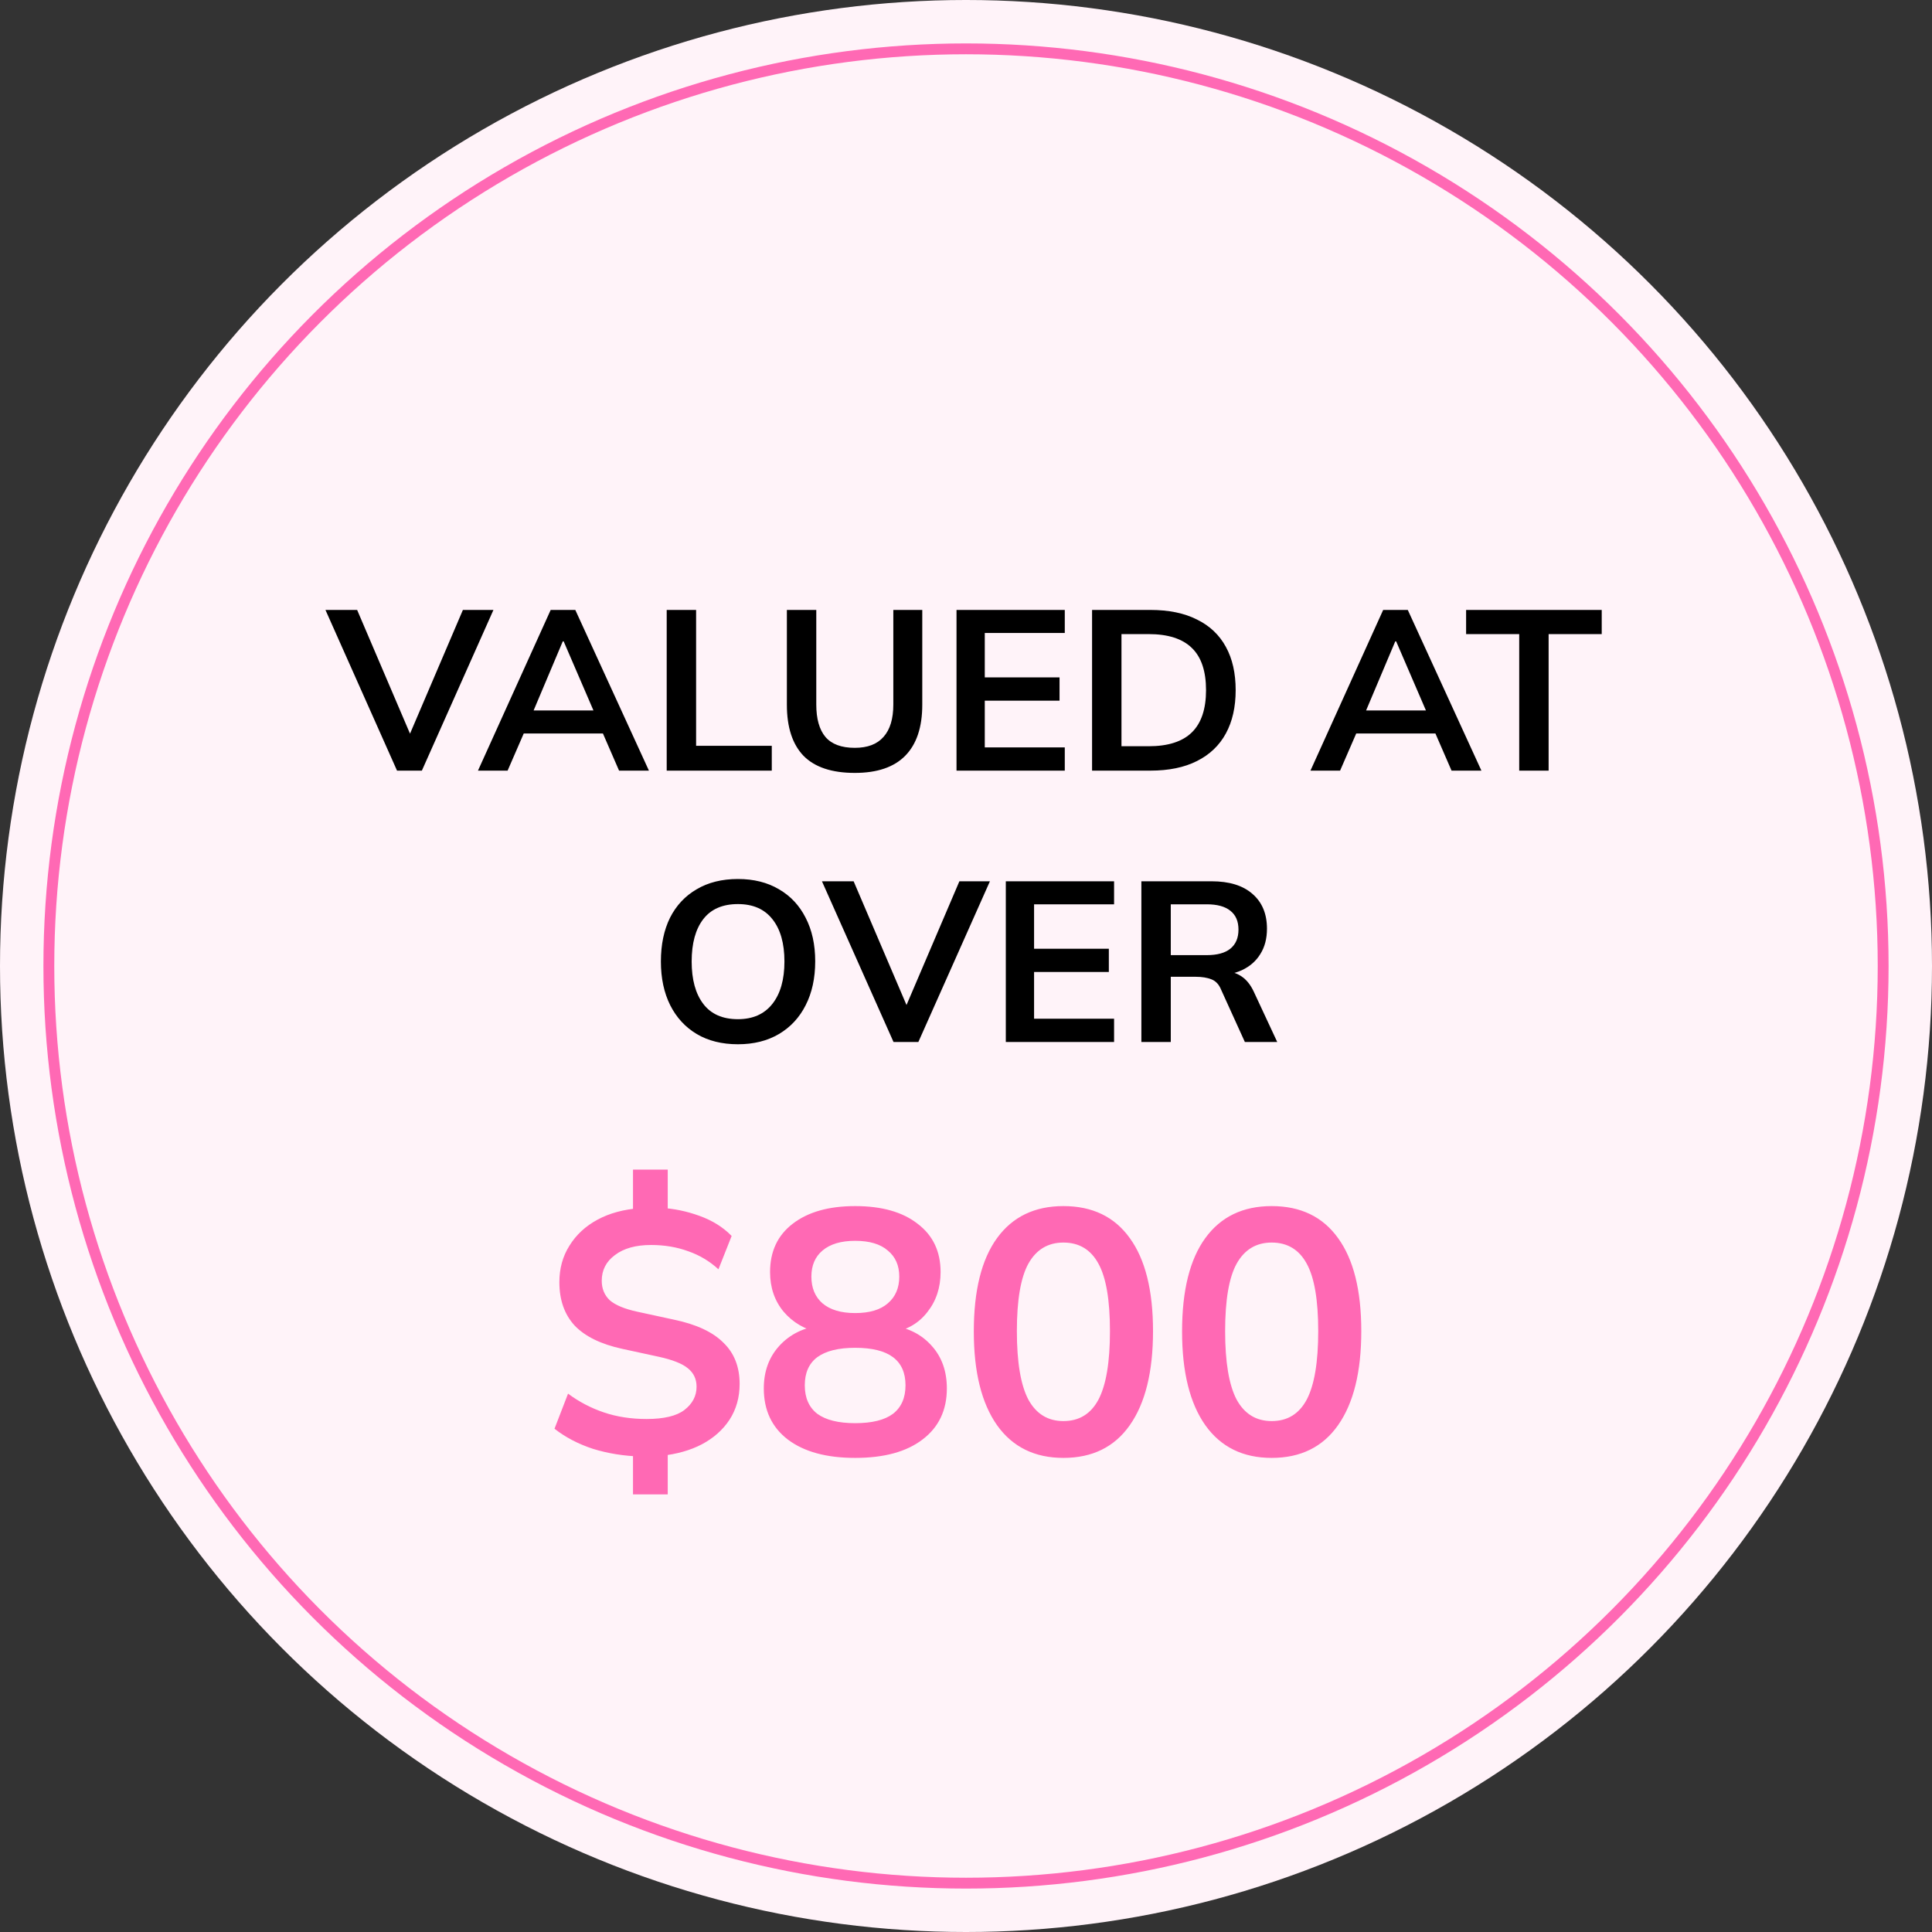 <svg xmlns="http://www.w3.org/2000/svg" width="178" height="178" viewBox="0 0 178 178" fill="none"><rect x="0" y="0" width="178" height="178" fill="#333333" stroke="none"/><circle cx="89" cy="89" r="89" fill="#FFF3F9"></circle><circle cx="89" cy="89" r="84.5" stroke="#FF69B4"></circle><path d="M58.32 137.68V133.488L59.056 134.192C57.499 134.149 56.027 133.915 54.64 133.488C53.275 133.04 52.091 132.421 51.088 131.632L52.336 128.4C53.339 129.147 54.437 129.723 55.632 130.128C56.827 130.533 58.139 130.736 59.568 130.736C61.168 130.736 62.331 130.459 63.056 129.904C63.803 129.328 64.176 128.613 64.176 127.76C64.176 127.056 63.909 126.491 63.376 126.064C62.864 125.637 61.979 125.285 60.72 125.008L57.328 124.272C55.365 123.845 53.904 123.131 52.944 122.128C52.005 121.104 51.536 119.771 51.536 118.128C51.536 116.869 51.845 115.749 52.464 114.768C53.083 113.765 53.947 112.965 55.056 112.368C56.165 111.771 57.467 111.419 58.96 111.312L58.32 111.792V107.76H61.52V111.792L60.848 111.28C62.064 111.344 63.259 111.589 64.432 112.016C65.627 112.443 66.619 113.061 67.408 113.872L66.192 116.944C65.381 116.197 64.453 115.643 63.408 115.28C62.363 114.896 61.221 114.704 59.984 114.704C58.576 114.704 57.467 115.013 56.656 115.632C55.845 116.229 55.44 117.019 55.44 118C55.44 118.725 55.685 119.323 56.176 119.792C56.688 120.24 57.531 120.592 58.704 120.848L62.096 121.584C64.144 122.011 65.659 122.715 66.64 123.696C67.643 124.656 68.144 125.925 68.144 127.504C68.144 128.741 67.835 129.84 67.216 130.8C66.597 131.739 65.744 132.496 64.656 133.072C63.589 133.627 62.341 133.979 60.912 134.128L61.52 133.456V137.68H58.32ZM78.787 134.32C76.142 134.32 74.073 133.755 72.579 132.624C71.108 131.493 70.371 129.925 70.371 127.92C70.371 126.341 70.852 125.029 71.811 123.984C72.772 122.939 74.019 122.32 75.555 122.128V122.8C74.169 122.501 73.049 121.851 72.195 120.848C71.364 119.845 70.948 118.629 70.948 117.2C70.948 115.301 71.641 113.819 73.028 112.752C74.436 111.664 76.356 111.12 78.787 111.12C81.241 111.12 83.161 111.664 84.547 112.752C85.956 113.819 86.659 115.301 86.659 117.2C86.659 118.629 86.254 119.856 85.444 120.88C84.654 121.904 83.577 122.533 82.212 122.768V122.128C83.726 122.341 84.942 122.971 85.859 124.016C86.777 125.04 87.236 126.341 87.236 127.92C87.236 129.925 86.489 131.493 84.996 132.624C83.523 133.755 81.454 134.32 78.787 134.32ZM78.787 131.12C80.345 131.12 81.507 130.832 82.275 130.256C83.043 129.659 83.427 128.784 83.427 127.632C83.427 126.48 83.043 125.616 82.275 125.04C81.507 124.464 80.345 124.176 78.787 124.176C77.251 124.176 76.089 124.464 75.299 125.04C74.531 125.616 74.147 126.48 74.147 127.632C74.147 128.784 74.531 129.659 75.299 130.256C76.089 130.832 77.251 131.12 78.787 131.12ZM78.787 120.976C80.11 120.976 81.113 120.677 81.796 120.08C82.499 119.483 82.852 118.661 82.852 117.616C82.852 116.592 82.499 115.792 81.796 115.216C81.113 114.619 80.11 114.32 78.787 114.32C77.486 114.32 76.484 114.619 75.779 115.216C75.097 115.792 74.755 116.592 74.755 117.616C74.755 118.661 75.097 119.483 75.779 120.08C76.484 120.677 77.486 120.976 78.787 120.976ZM97.975 134.32C95.33 134.32 93.292 133.317 91.863 131.312C90.434 129.285 89.719 126.405 89.719 122.672C89.719 118.896 90.434 116.027 91.863 114.064C93.292 112.101 95.33 111.12 97.975 111.12C100.642 111.12 102.679 112.101 104.087 114.064C105.516 116.027 106.231 118.885 106.231 122.64C106.231 126.395 105.516 129.285 104.087 131.312C102.679 133.317 100.642 134.32 97.975 134.32ZM97.975 130.928C99.426 130.928 100.503 130.267 101.207 128.944C101.911 127.6 102.263 125.499 102.263 122.64C102.263 119.781 101.911 117.712 101.207 116.432C100.503 115.131 99.426 114.48 97.975 114.48C96.546 114.48 95.468 115.131 94.743 116.432C94.039 117.712 93.687 119.781 93.687 122.64C93.687 125.499 94.039 127.6 94.743 128.944C95.468 130.267 96.546 130.928 97.975 130.928ZM117.163 134.32C114.517 134.32 112.48 133.317 111.051 131.312C109.621 129.285 108.907 126.405 108.907 122.672C108.907 118.896 109.621 116.027 111.051 114.064C112.48 112.101 114.517 111.12 117.163 111.12C119.829 111.12 121.867 112.101 123.275 114.064C124.704 116.027 125.419 118.885 125.419 122.64C125.419 126.395 124.704 129.285 123.275 131.312C121.867 133.317 119.829 134.32 117.163 134.32ZM117.163 130.928C118.613 130.928 119.691 130.267 120.395 128.944C121.099 127.6 121.451 125.499 121.451 122.64C121.451 119.781 121.099 117.712 120.395 116.432C119.691 115.131 118.613 114.48 117.163 114.48C115.733 114.48 114.656 115.131 113.931 116.432C113.227 117.712 112.875 119.781 112.875 122.64C112.875 125.499 113.227 127.6 113.931 128.944C114.656 130.267 115.733 130.928 117.163 130.928Z" fill="#FF69B4"></path><path d="M36.579 71L29.985 56.195H32.904L38.217 68.627H37.335L42.648 56.195H45.462L38.868 71H36.579ZM44.037 71L50.736 56.195H53.004L59.787 71H57.036L55.23 66.842L56.322 67.577H47.439L48.573 66.842L46.767 71H44.037ZM51.849 59.093L48.888 66.107L48.342 65.456H55.398L54.957 66.107L51.933 59.093H51.849ZM61.425 71V56.195H64.134V68.711H71.106V71H61.425ZM78.755 71.21C76.641 71.21 75.066 70.685 74.03 69.635C73.008 68.571 72.497 67.003 72.497 64.931V56.195H75.206V64.91C75.206 66.226 75.486 67.22 76.046 67.892C76.62 68.564 77.523 68.9 78.755 68.9C79.931 68.9 80.813 68.564 81.401 67.892C82.003 67.22 82.304 66.226 82.304 64.91V56.195H84.971V64.931C84.971 67.003 84.446 68.571 83.396 69.635C82.36 70.685 80.813 71.21 78.755 71.21ZM88.126 71V56.195H98.101V58.316H90.73V62.411H97.618V64.553H90.73V68.858H98.101V71H88.126ZM100.615 71V56.195H105.991C107.685 56.195 109.113 56.489 110.275 57.077C111.451 57.651 112.34 58.491 112.942 59.597C113.544 60.689 113.845 62.019 113.845 63.587C113.845 65.141 113.544 66.471 112.942 67.577C112.34 68.683 111.451 69.53 110.275 70.118C109.113 70.706 107.685 71 105.991 71H100.615ZM103.324 68.753H105.823C107.615 68.753 108.945 68.326 109.813 67.472C110.681 66.618 111.115 65.323 111.115 63.587C111.115 61.837 110.681 60.542 109.813 59.702C108.945 58.848 107.615 58.421 105.823 58.421H103.324V68.753ZM120.736 71L127.435 56.195H129.703L136.486 71H133.735L131.929 66.842L133.021 67.577H124.138L125.272 66.842L123.466 71H120.736ZM128.548 59.093L125.587 66.107L125.041 65.456H132.097L131.656 66.107L128.632 59.093H128.548ZM139.969 71V58.421H135.076V56.195H147.571V58.421H142.678V71H139.969ZM60.89 88.587C60.89 87.033 61.17 85.689 61.73 84.555C62.304 83.421 63.123 82.546 64.187 81.93C65.251 81.3 66.518 80.985 67.988 80.985C69.444 80.985 70.704 81.3 71.768 81.93C72.832 82.546 73.651 83.421 74.225 84.555C74.813 85.689 75.107 87.026 75.107 88.566C75.107 90.12 74.813 91.471 74.225 92.619C73.651 93.753 72.832 94.635 71.768 95.265C70.704 95.895 69.444 96.21 67.988 96.21C66.518 96.21 65.251 95.895 64.187 95.265C63.137 94.635 62.325 93.753 61.751 92.619C61.177 91.471 60.89 90.127 60.89 88.587ZM63.725 88.587C63.725 90.253 64.082 91.555 64.796 92.493C65.51 93.431 66.574 93.9 67.988 93.9C69.36 93.9 70.417 93.431 71.159 92.493C71.901 91.555 72.272 90.253 72.272 88.587C72.272 86.907 71.901 85.605 71.159 84.681C70.431 83.757 69.374 83.295 67.988 83.295C66.574 83.295 65.51 83.757 64.796 84.681C64.082 85.605 63.725 86.907 63.725 88.587ZM82.322 96L75.728 81.195H78.647L83.96 93.627H83.078L88.391 81.195H91.204L84.611 96H82.322ZM92.668 96V81.195H102.643V83.316H95.272V87.411H102.16V89.553H95.272V93.858H102.643V96H92.668ZM105.158 96V81.195H111.626C113.25 81.195 114.503 81.58 115.385 82.35C116.281 83.12 116.729 84.191 116.729 85.563C116.729 86.473 116.526 87.25 116.12 87.894C115.728 88.538 115.161 89.035 114.419 89.385C113.677 89.721 112.802 89.889 111.794 89.889L112.088 89.49H112.802C113.39 89.49 113.915 89.644 114.377 89.952C114.839 90.26 115.217 90.729 115.511 91.359L117.674 96H114.692L112.508 91.191C112.312 90.701 112.011 90.379 111.605 90.225C111.213 90.071 110.737 89.994 110.177 89.994H107.867V96H105.158ZM107.867 87.999H111.185C112.137 87.999 112.858 87.803 113.348 87.411C113.852 87.005 114.104 86.417 114.104 85.647C114.104 84.877 113.852 84.296 113.348 83.904C112.858 83.512 112.137 83.316 111.185 83.316H107.867V87.999Z" fill="black"></path></svg>